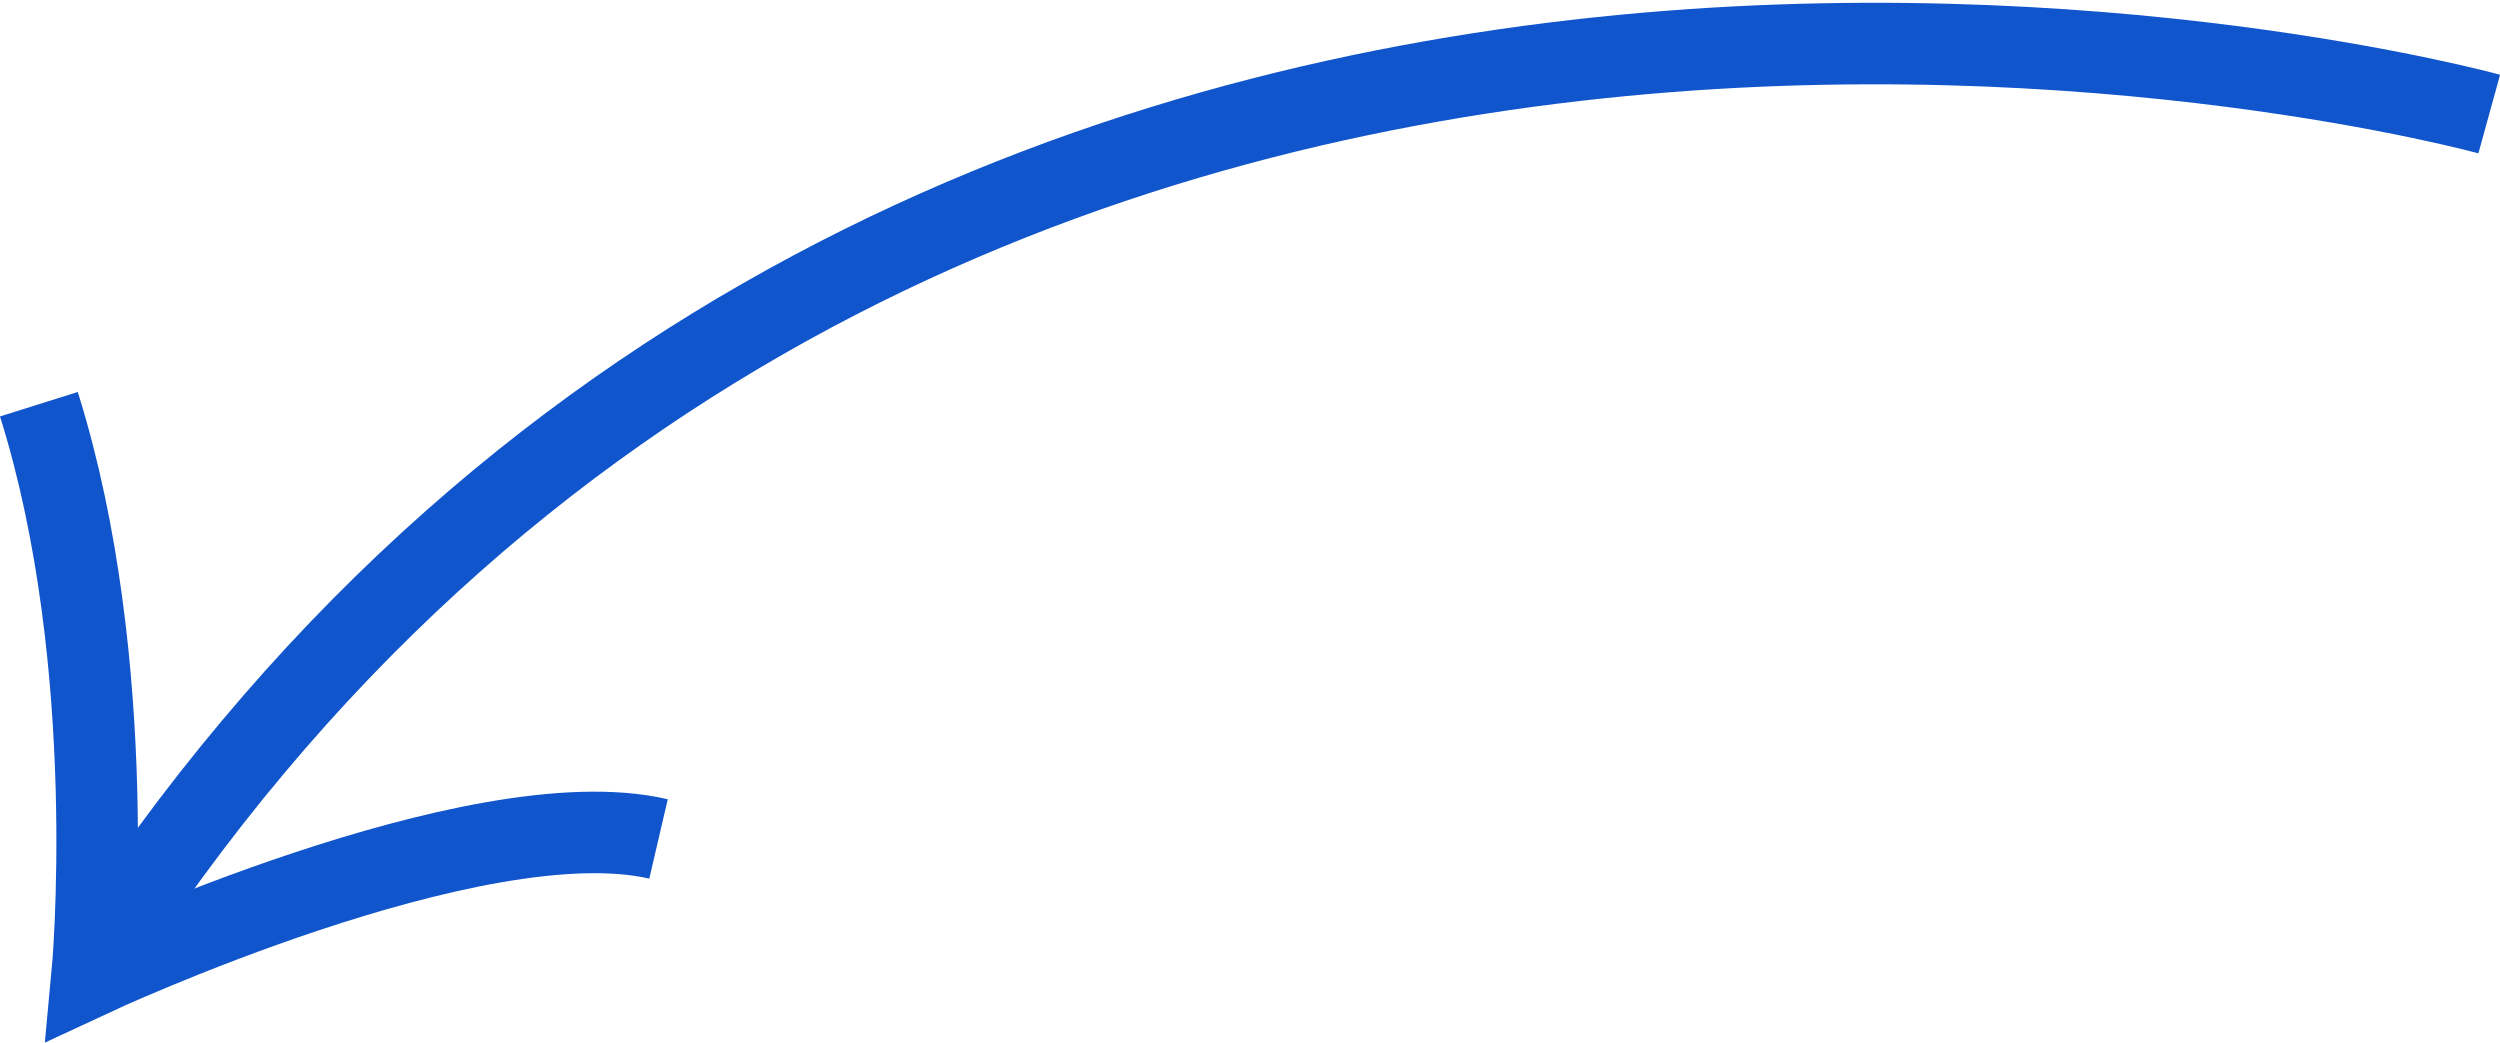 <svg xmlns="http://www.w3.org/2000/svg" width="61.33" height="25.578" viewBox="0 0 61.33 25.578">
  <g id="arrow" transform="translate(-1258.234 -813.702)">
    <path id="Pfad_4" data-name="Pfad 4" d="M3604.3,816.5s-38.649-10.667-58.849,20.979" transform="translate(-2285)" fill="none" stroke="#15c" stroke-width="2"/>
    <path id="Pfad_5" data-name="Pfad 5" d="M3543.188,824.618c2.023,6.436,1.306,14.017,1.306,14.017s9.42-4.394,13.895-3.352" transform="translate(-2284 -1)" fill="none" stroke="#15c" stroke-width="2"/>
  </g>
</svg>
